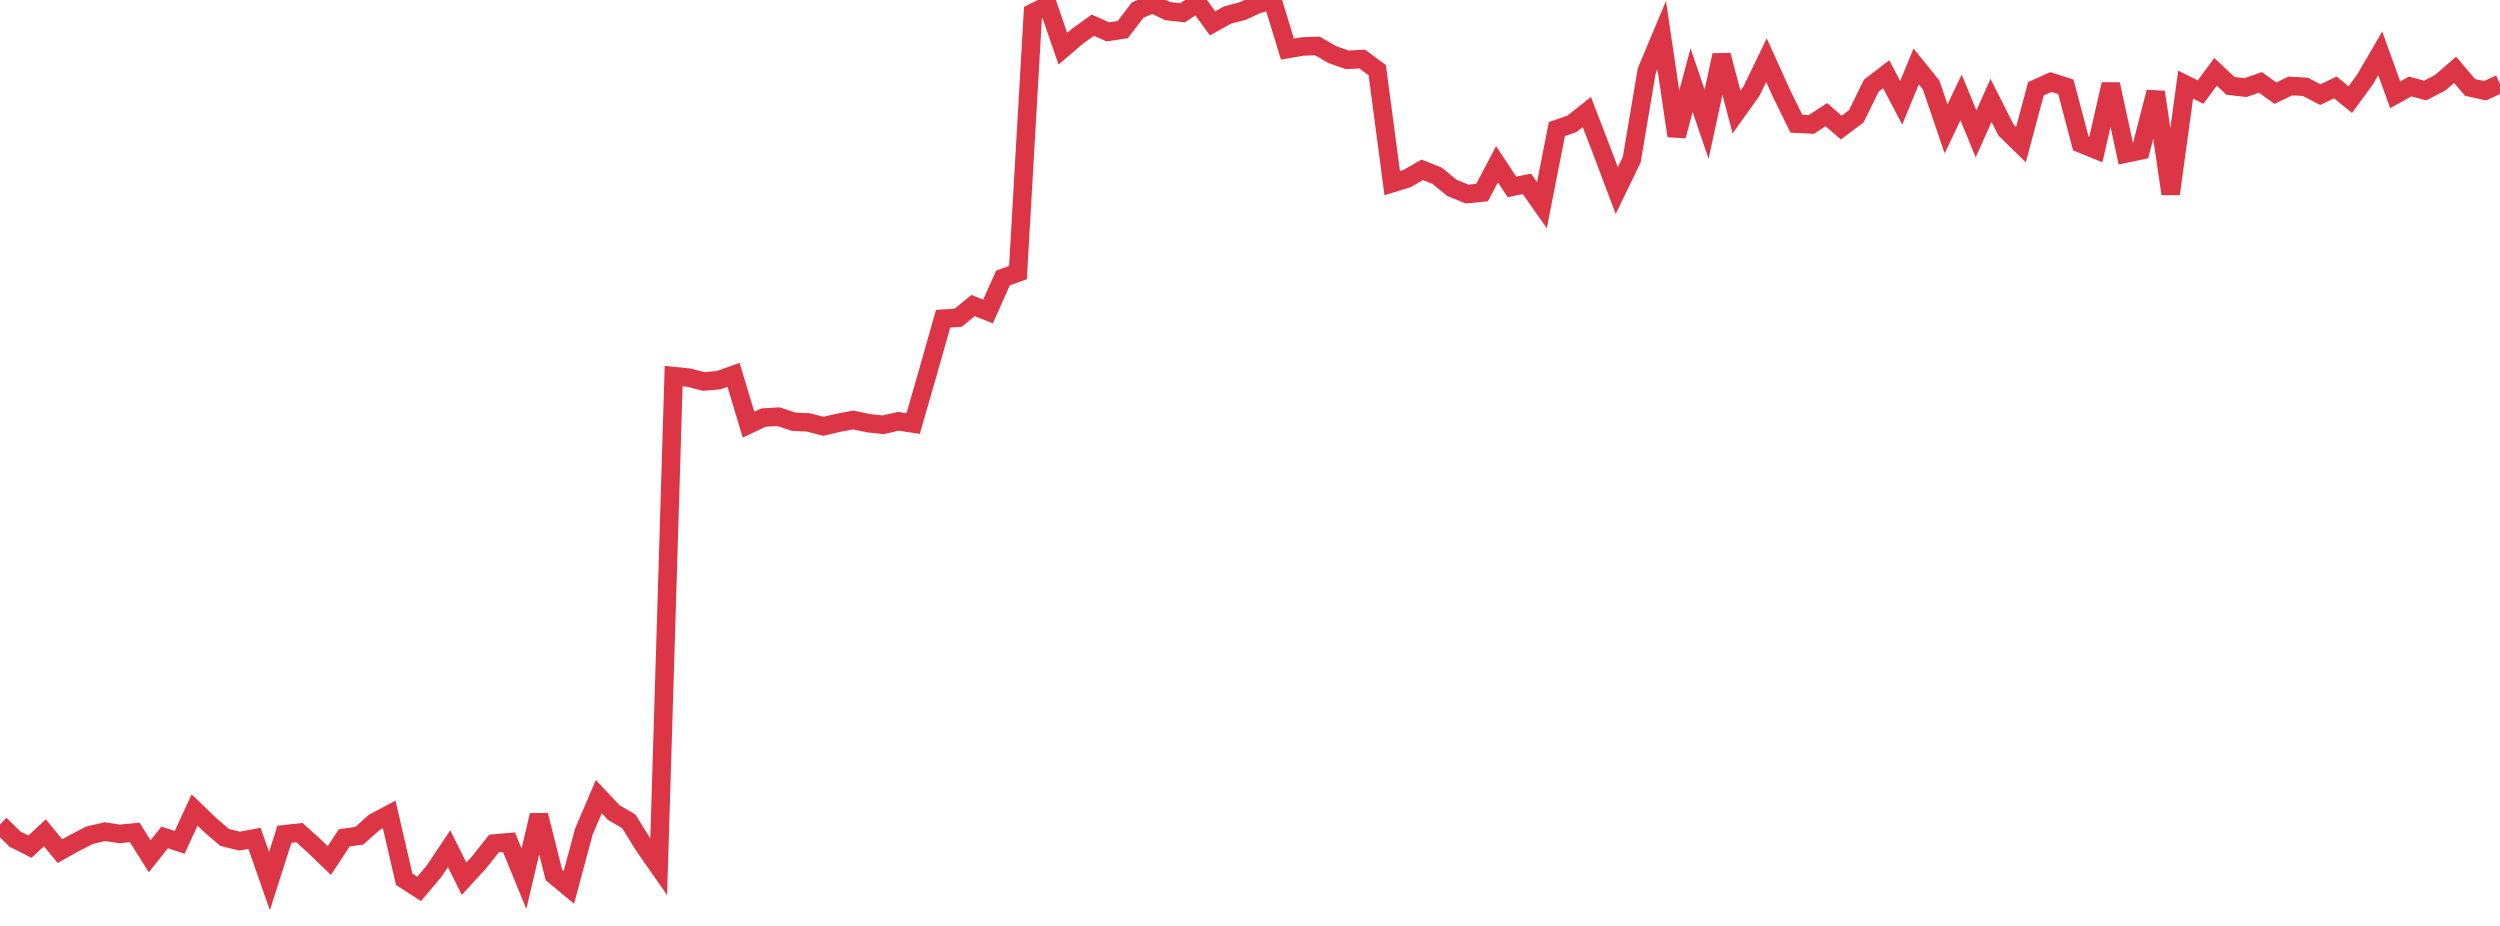 <?xml version="1.0" standalone="no"?>
<!DOCTYPE svg PUBLIC "-//W3C//DTD SVG 1.1//EN" "http://www.w3.org/Graphics/SVG/1.1/DTD/svg11.dtd">
<svg width="135" height="50" viewBox="0 0 135 50" preserveAspectRatio="none" class="sparkline" xmlns="http://www.w3.org/2000/svg"
xmlns:xlink="http://www.w3.org/1999/xlink"><path  class="sparkline--line" d="M 0 44.52 L 0 44.52 L 0.808 45.31 L 1.617 45.72 L 2.425 44.97 L 3.234 45.96 L 4.042 45.51 L 4.85 45.1 L 5.659 44.91 L 6.467 45.03 L 7.275 44.95 L 8.084 46.24 L 8.892 45.22 L 9.701 45.49 L 10.509 43.74 L 11.317 44.52 L 12.126 45.22 L 12.934 45.42 L 13.743 45.27 L 14.551 47.58 L 15.359 45.05 L 16.168 44.96 L 16.976 45.69 L 17.784 46.47 L 18.593 45.24 L 19.401 45.13 L 20.21 44.41 L 21.018 43.98 L 21.826 47.48 L 22.635 48 L 23.443 47.04 L 24.251 45.83 L 25.06 47.45 L 25.868 46.57 L 26.677 45.55 L 27.485 45.48 L 28.293 47.45 L 29.102 44.02 L 29.91 47.25 L 30.719 47.92 L 31.527 44.91 L 32.335 43.02 L 33.144 43.88 L 33.952 44.35 L 34.76 45.65 L 35.569 46.81 L 36.377 20.31 L 37.186 20.39 L 37.994 20.6 L 38.802 20.53 L 39.611 20.24 L 40.419 22.93 L 41.228 22.55 L 42.036 22.5 L 42.844 22.77 L 43.653 22.81 L 44.461 23.02 L 45.269 22.83 L 46.078 22.68 L 46.886 22.85 L 47.695 22.94 L 48.503 22.75 L 49.311 22.87 L 50.12 20.06 L 50.928 17.21 L 51.737 17.16 L 52.545 16.5 L 53.353 16.82 L 54.162 15.01 L 54.97 14.72 L 55.778 0.69 L 56.587 0.29 L 57.395 2.63 L 58.204 1.94 L 59.012 1.36 L 59.82 1.72 L 60.629 1.6 L 61.437 0.54 L 62.246 0.21 L 63.054 0.6 L 63.862 0.69 L 64.671 0.15 L 65.479 1.26 L 66.287 0.81 L 67.096 0.6 L 67.904 0.23 L 68.713 0 L 69.521 2.65 L 70.329 2.51 L 71.138 2.48 L 71.946 2.95 L 72.754 3.23 L 73.563 3.19 L 74.371 3.79 L 75.18 9.89 L 75.988 9.64 L 76.796 9.17 L 77.605 9.49 L 78.413 10.15 L 79.222 10.48 L 80.03 10.4 L 80.838 8.87 L 81.647 10.09 L 82.455 9.93 L 83.263 11.08 L 84.072 6.97 L 84.88 6.69 L 85.689 6.05 L 86.497 8.15 L 87.305 10.29 L 88.114 8.62 L 88.922 3.83 L 89.731 1.9 L 90.539 7.34 L 91.347 4.33 L 92.156 6.71 L 92.964 2.98 L 93.772 6.05 L 94.581 4.92 L 95.389 3.25 L 96.198 5.04 L 97.006 6.68 L 97.814 6.72 L 98.623 6.19 L 99.431 6.89 L 100.24 6.28 L 101.048 4.63 L 101.856 4.01 L 102.665 5.55 L 103.473 3.59 L 104.281 4.59 L 105.09 6.96 L 105.898 5.26 L 106.707 7.23 L 107.515 5.42 L 108.323 7.02 L 109.132 7.81 L 109.94 4.79 L 110.749 4.43 L 111.557 4.69 L 112.365 7.75 L 113.174 8.08 L 113.982 4.55 L 114.79 8.29 L 115.599 8.12 L 116.407 4.97 L 117.216 10.47 L 118.024 4.57 L 118.832 4.97 L 119.641 3.88 L 120.449 4.64 L 121.257 4.73 L 122.066 4.45 L 122.874 5.03 L 123.683 4.64 L 124.491 4.69 L 125.299 5.11 L 126.108 4.72 L 126.916 5.38 L 127.725 4.27 L 128.533 2.88 L 129.341 5.12 L 130.15 4.67 L 130.958 4.89 L 131.766 4.47 L 132.575 3.77 L 133.383 4.72 L 134.192 4.9 L 135 4.53" fill="none" stroke-width="1" stroke="#dc3545"></path></svg>
